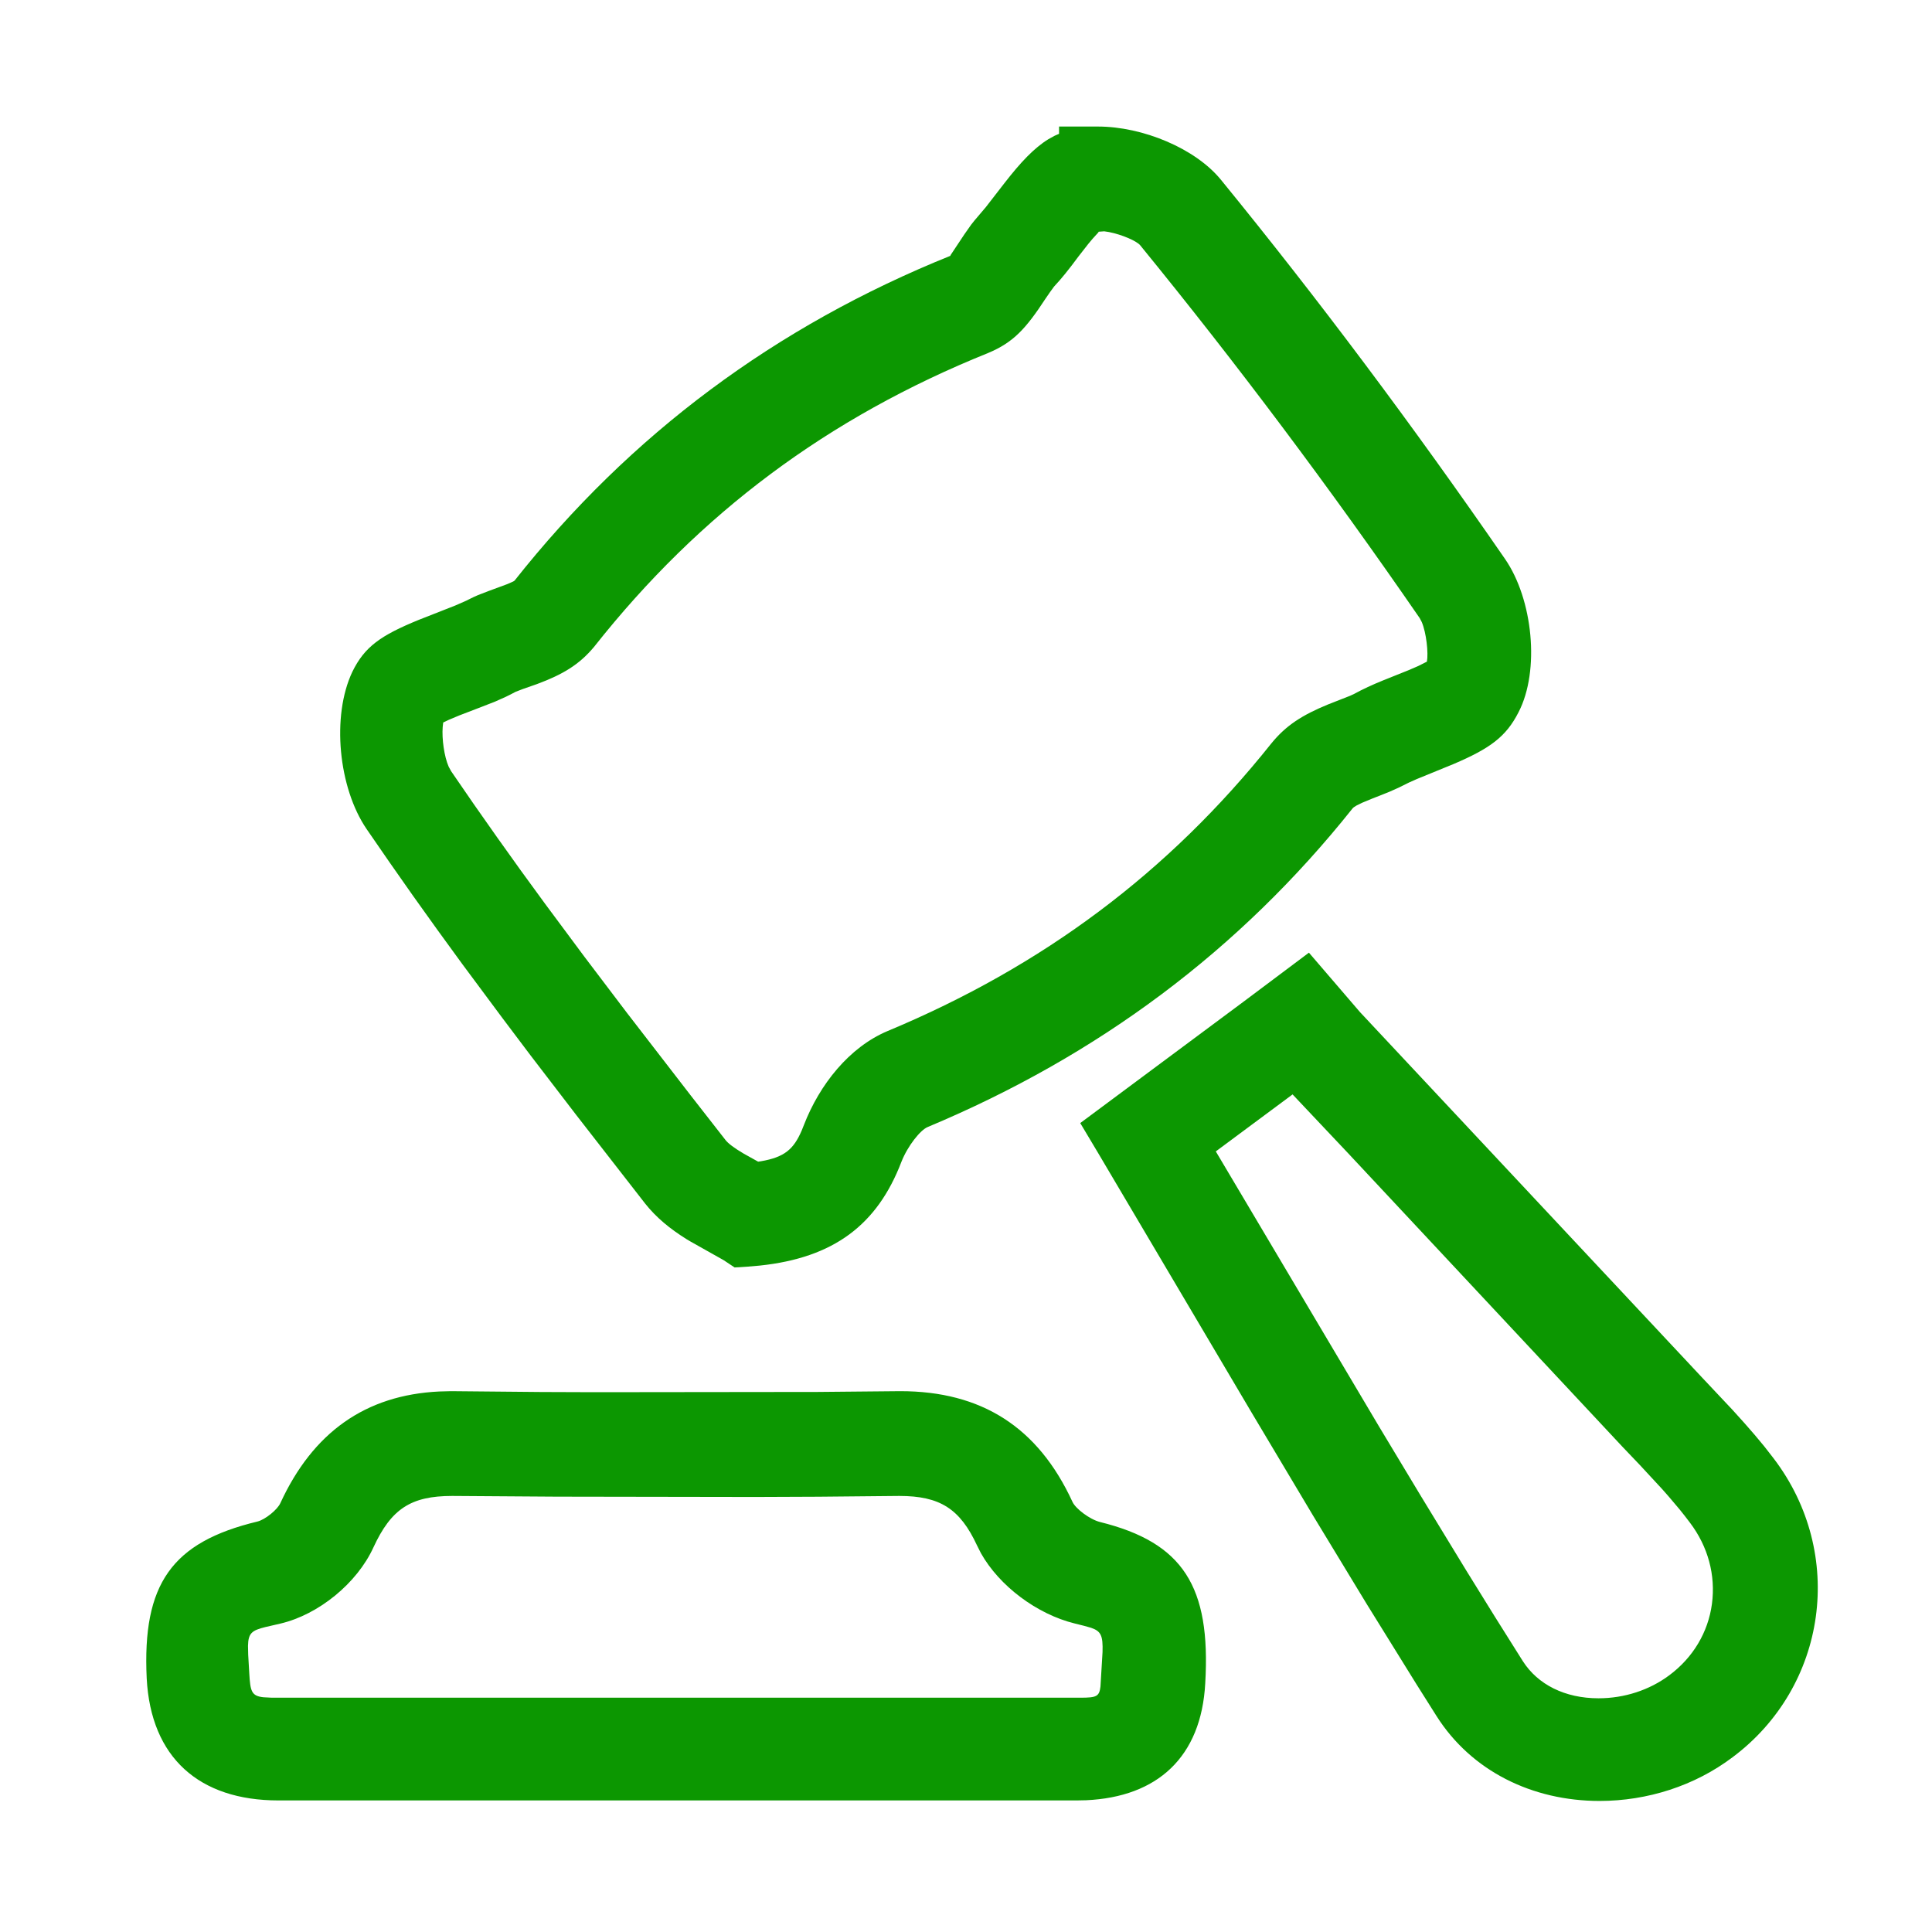 <?xml version="1.0" encoding="UTF-8"?>
<svg width="30px" height="30px" viewBox="0 0 30 30" version="1.1" xmlns="http://www.w3.org/2000/svg" xmlns:xlink="http://www.w3.org/1999/xlink">
    <title>plan3</title>
    <g id="页面-1" stroke="none" stroke-width="1" fill="none" fill-rule="evenodd">
        <g id="许可优化" transform="translate(-1184, -3028)" fill="#0C9701" fill-rule="nonzero">
            <g id="编组-18备份-2" transform="translate(1184, 3026.715)">
                <g id="powe1" transform="translate(0, 1.285)">
                    <path d="M19.311,15.553 L20.325,14.793 L21.117,15.715 L26.42,21.38 L26.901,21.891 L27.086,22.096 L27.248,22.282 L27.397,22.461 L27.541,22.646 C28.666,24.123 28.374,26.19 26.901,27.288 C26.315,27.73 25.58,27.965 24.838,27.965 C23.791,27.965 22.846,27.499 22.306,26.646 L21.998,26.158 L21.221,24.905 L20.386,23.529 L19.434,21.933 L17.054,17.908 L16.774,17.439 L19.311,15.553 Z M13.98,21.602 C15.239,21.602 16.117,22.158 16.653,23.32 C16.698,23.423 16.919,23.593 17.082,23.634 C18.37,23.953 18.803,24.633 18.715,26.137 C18.654,27.285 17.971,27.904 16.865,27.954 L16.719,27.957 L4.323,27.957 C3.095,27.957 2.342,27.294 2.278,26.061 C2.208,24.597 2.666,23.946 3.999,23.626 C4.118,23.596 4.309,23.442 4.354,23.339 C4.859,22.244 5.672,21.662 6.821,21.607 L7.005,21.602 L8.397,21.615 L9.235,21.618 L12.702,21.614 L13.98,21.602 Z M20.935,17.909 L20.071,16.994 L18.879,17.879 L21.415,22.153 L22.062,23.228 L22.767,24.385 L23.213,25.105 L23.647,25.795 C23.879,26.157 24.299,26.371 24.822,26.371 C25.223,26.371 25.612,26.244 25.92,26.014 C26.289,25.74 26.524,25.346 26.583,24.905 C26.642,24.459 26.523,24.015 26.24,23.642 C26.19,23.575 26.138,23.509 26.084,23.442 L25.909,23.235 C25.878,23.2 25.846,23.163 25.812,23.125 L25.464,22.749 L25.195,22.467 L20.935,17.909 Z M13.964,23.229 L12.701,23.241 L11.729,23.245 L8.642,23.24 L7.021,23.229 C6.38,23.229 6.074,23.43 5.798,24.029 C5.544,24.584 4.949,25.071 4.354,25.211 L4.12,25.265 C3.91,25.317 3.855,25.36 3.851,25.557 L3.854,25.695 L3.871,25.988 C3.887,26.26 3.904,26.335 4.09,26.355 L4.223,26.362 L16.782,26.362 C17.023,26.361 17.07,26.345 17.088,26.189 L17.12,25.654 C17.128,25.398 17.097,25.329 16.941,25.276 L16.831,25.245 L16.687,25.209 C16.101,25.065 15.517,24.626 15.232,24.118 L15.172,23.999 C14.907,23.428 14.596,23.229 13.964,23.229 Z M17.049,1.965 C17.741,1.965 18.561,2.303 18.959,2.792 C20.468,4.641 21.936,6.602 23.369,8.678 C23.803,9.305 23.915,10.412 23.58,11.059 C23.386,11.441 23.136,11.622 22.575,11.862 L21.998,12.098 L21.879,12.151 L21.713,12.233 L21.574,12.295 C21.548,12.306 21.52,12.317 21.489,12.329 L21.294,12.406 L21.154,12.464 L21.064,12.508 C21.03,12.527 21.011,12.542 21.001,12.555 C19.249,14.754 17.058,16.39 14.406,17.5 C14.293,17.545 14.095,17.792 13.997,18.041 C13.622,19.02 12.946,19.531 11.797,19.652 L11.612,19.668 L11.407,19.681 L11.237,19.568 L10.718,19.276 C10.697,19.264 10.677,19.252 10.661,19.242 C10.4,19.079 10.189,18.905 10.017,18.688 L8.952,17.319 L8.239,16.389 L7.799,15.805 L7.18,14.972 L6.79,14.436 L6.415,13.912 L6.051,13.393 L5.693,12.874 C5.256,12.235 5.144,11.121 5.472,10.43 C5.662,10.042 5.911,9.867 6.503,9.625 L7.068,9.403 L7.237,9.329 L7.285,9.305 C7.332,9.281 7.375,9.261 7.422,9.241 L7.585,9.178 L7.88,9.069 L7.97,9.029 L7.989,9.017 C9.787,6.744 12.044,5.065 14.763,3.97 C14.757,3.973 14.756,3.97 14.76,3.962 L14.974,3.64 L15.08,3.489 C15.096,3.467 15.113,3.446 15.13,3.426 L15.309,3.215 L15.595,2.846 C15.847,2.521 16.057,2.298 16.28,2.161 L16.376,2.108 L16.445,2.078 L16.445,1.965 L17.049,1.965 Z M17.146,3.592 L17.061,3.598 L17.051,3.614 L17.026,3.641 C16.987,3.682 16.946,3.729 16.9,3.786 L16.746,3.983 C16.6,4.181 16.481,4.329 16.368,4.449 L16.308,4.531 L16.233,4.64 C15.931,5.101 15.738,5.317 15.342,5.482 C12.859,6.483 10.867,7.966 9.225,10.044 C8.994,10.321 8.741,10.472 8.339,10.622 L8.116,10.7 L8.003,10.744 C7.951,10.772 7.903,10.797 7.852,10.821 L7.691,10.893 L7.489,10.972 L7.127,11.111 L6.97,11.177 L6.882,11.219 L6.874,11.29 C6.86,11.472 6.897,11.745 6.967,11.905 L7.005,11.975 L7.358,12.488 L7.717,12.999 L8.085,13.514 L8.467,14.038 L9.074,14.855 L9.734,15.726 L10.72,17.003 L11.267,17.704 C11.309,17.757 11.401,17.827 11.549,17.914 L11.772,18.038 L11.815,18.032 C12.181,17.969 12.323,17.847 12.449,17.554 L12.483,17.469 C12.726,16.841 13.186,16.262 13.78,16.011 C16.198,15.003 18.145,13.544 19.738,11.548 C19.97,11.261 20.224,11.102 20.628,10.936 L20.962,10.805 L21.021,10.778 C21.162,10.701 21.312,10.632 21.477,10.565 L21.869,10.408 L22.022,10.342 L22.157,10.274 C22.182,10.139 22.148,9.825 22.077,9.659 L22.045,9.598 C20.655,7.581 19.198,5.638 17.705,3.809 C17.653,3.744 17.427,3.644 17.219,3.603 L17.146,3.592 Z" id="形状"></path>
                </g>
            </g>
        </g>
    </g>
</svg>
